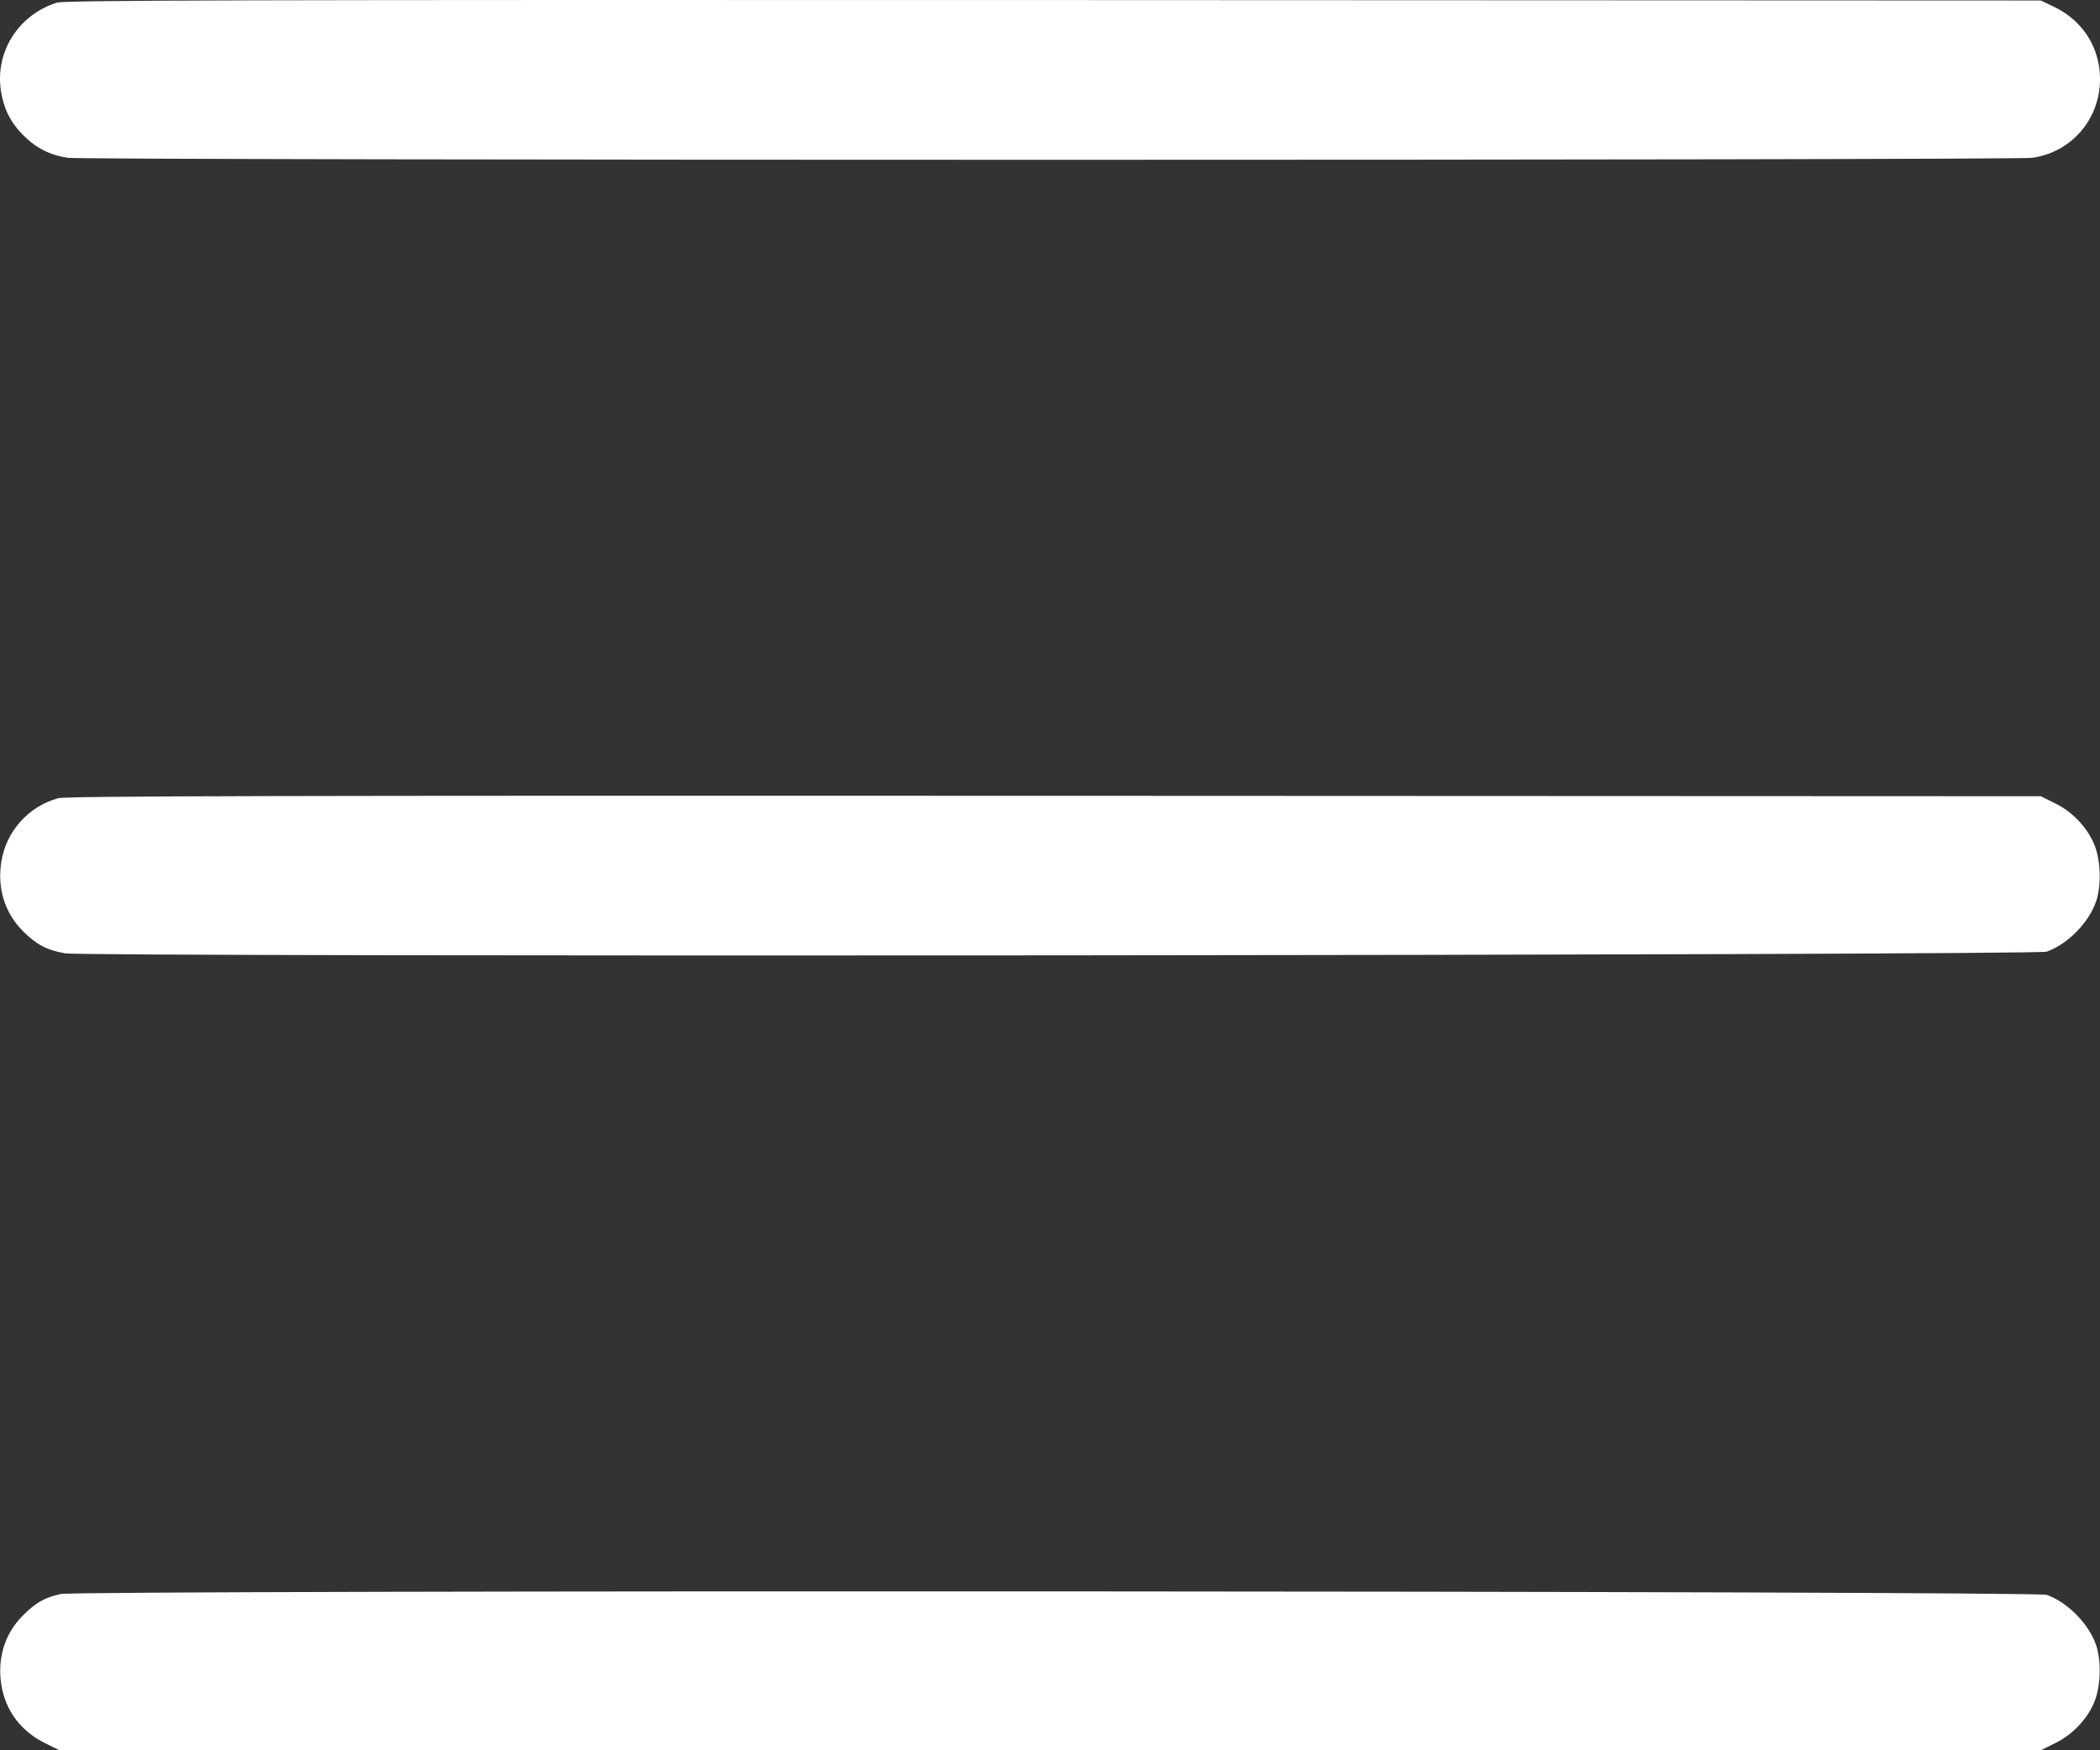 <?xml version="1.0" encoding="UTF-8"?> <svg xmlns="http://www.w3.org/2000/svg" width="30" height="25" viewBox="0 0 30 25" fill="none"><rect x="0" y="0" width="30" height="25" fill="#333333" stroke="none"/> <path fill-rule="evenodd" clip-rule="evenodd" d="M0.812 0.038C0.259 0.213 -0.076 0.747 0.015 1.308C0.056 1.56 0.152 1.75 0.329 1.928C0.513 2.114 0.715 2.217 0.969 2.254C1.23 2.292 28.774 2.292 29.035 2.254C29.667 2.161 30.087 1.581 29.985 0.94C29.925 0.568 29.69 0.261 29.333 0.092L29.154 0.007L15.049 0.001C3.446 -0.003 0.921 0.003 0.812 0.038ZM0.832 11.401C0.407 11.517 0.088 11.873 0.019 12.309C-0.041 12.686 0.067 13.036 0.324 13.296C0.516 13.49 0.672 13.573 0.932 13.617C1.248 13.671 29.082 13.648 29.238 13.593C29.538 13.488 29.846 13.173 29.946 12.87C30.019 12.65 30.011 12.309 29.929 12.09C29.835 11.838 29.621 11.605 29.366 11.478L29.155 11.373L15.066 11.367C3.968 11.363 0.945 11.37 0.832 11.401ZM0.866 22.768C0.633 22.82 0.508 22.892 0.324 23.078C0.067 23.337 -0.041 23.688 0.019 24.064C0.077 24.431 0.296 24.725 0.638 24.895L0.849 25H15.002H29.155L29.366 24.895C29.621 24.768 29.835 24.536 29.929 24.284C30.011 24.064 30.019 23.724 29.946 23.503C29.846 23.2 29.538 22.885 29.238 22.78C29.071 22.722 1.125 22.709 0.866 22.768Z" fill="white"></path> </svg> 